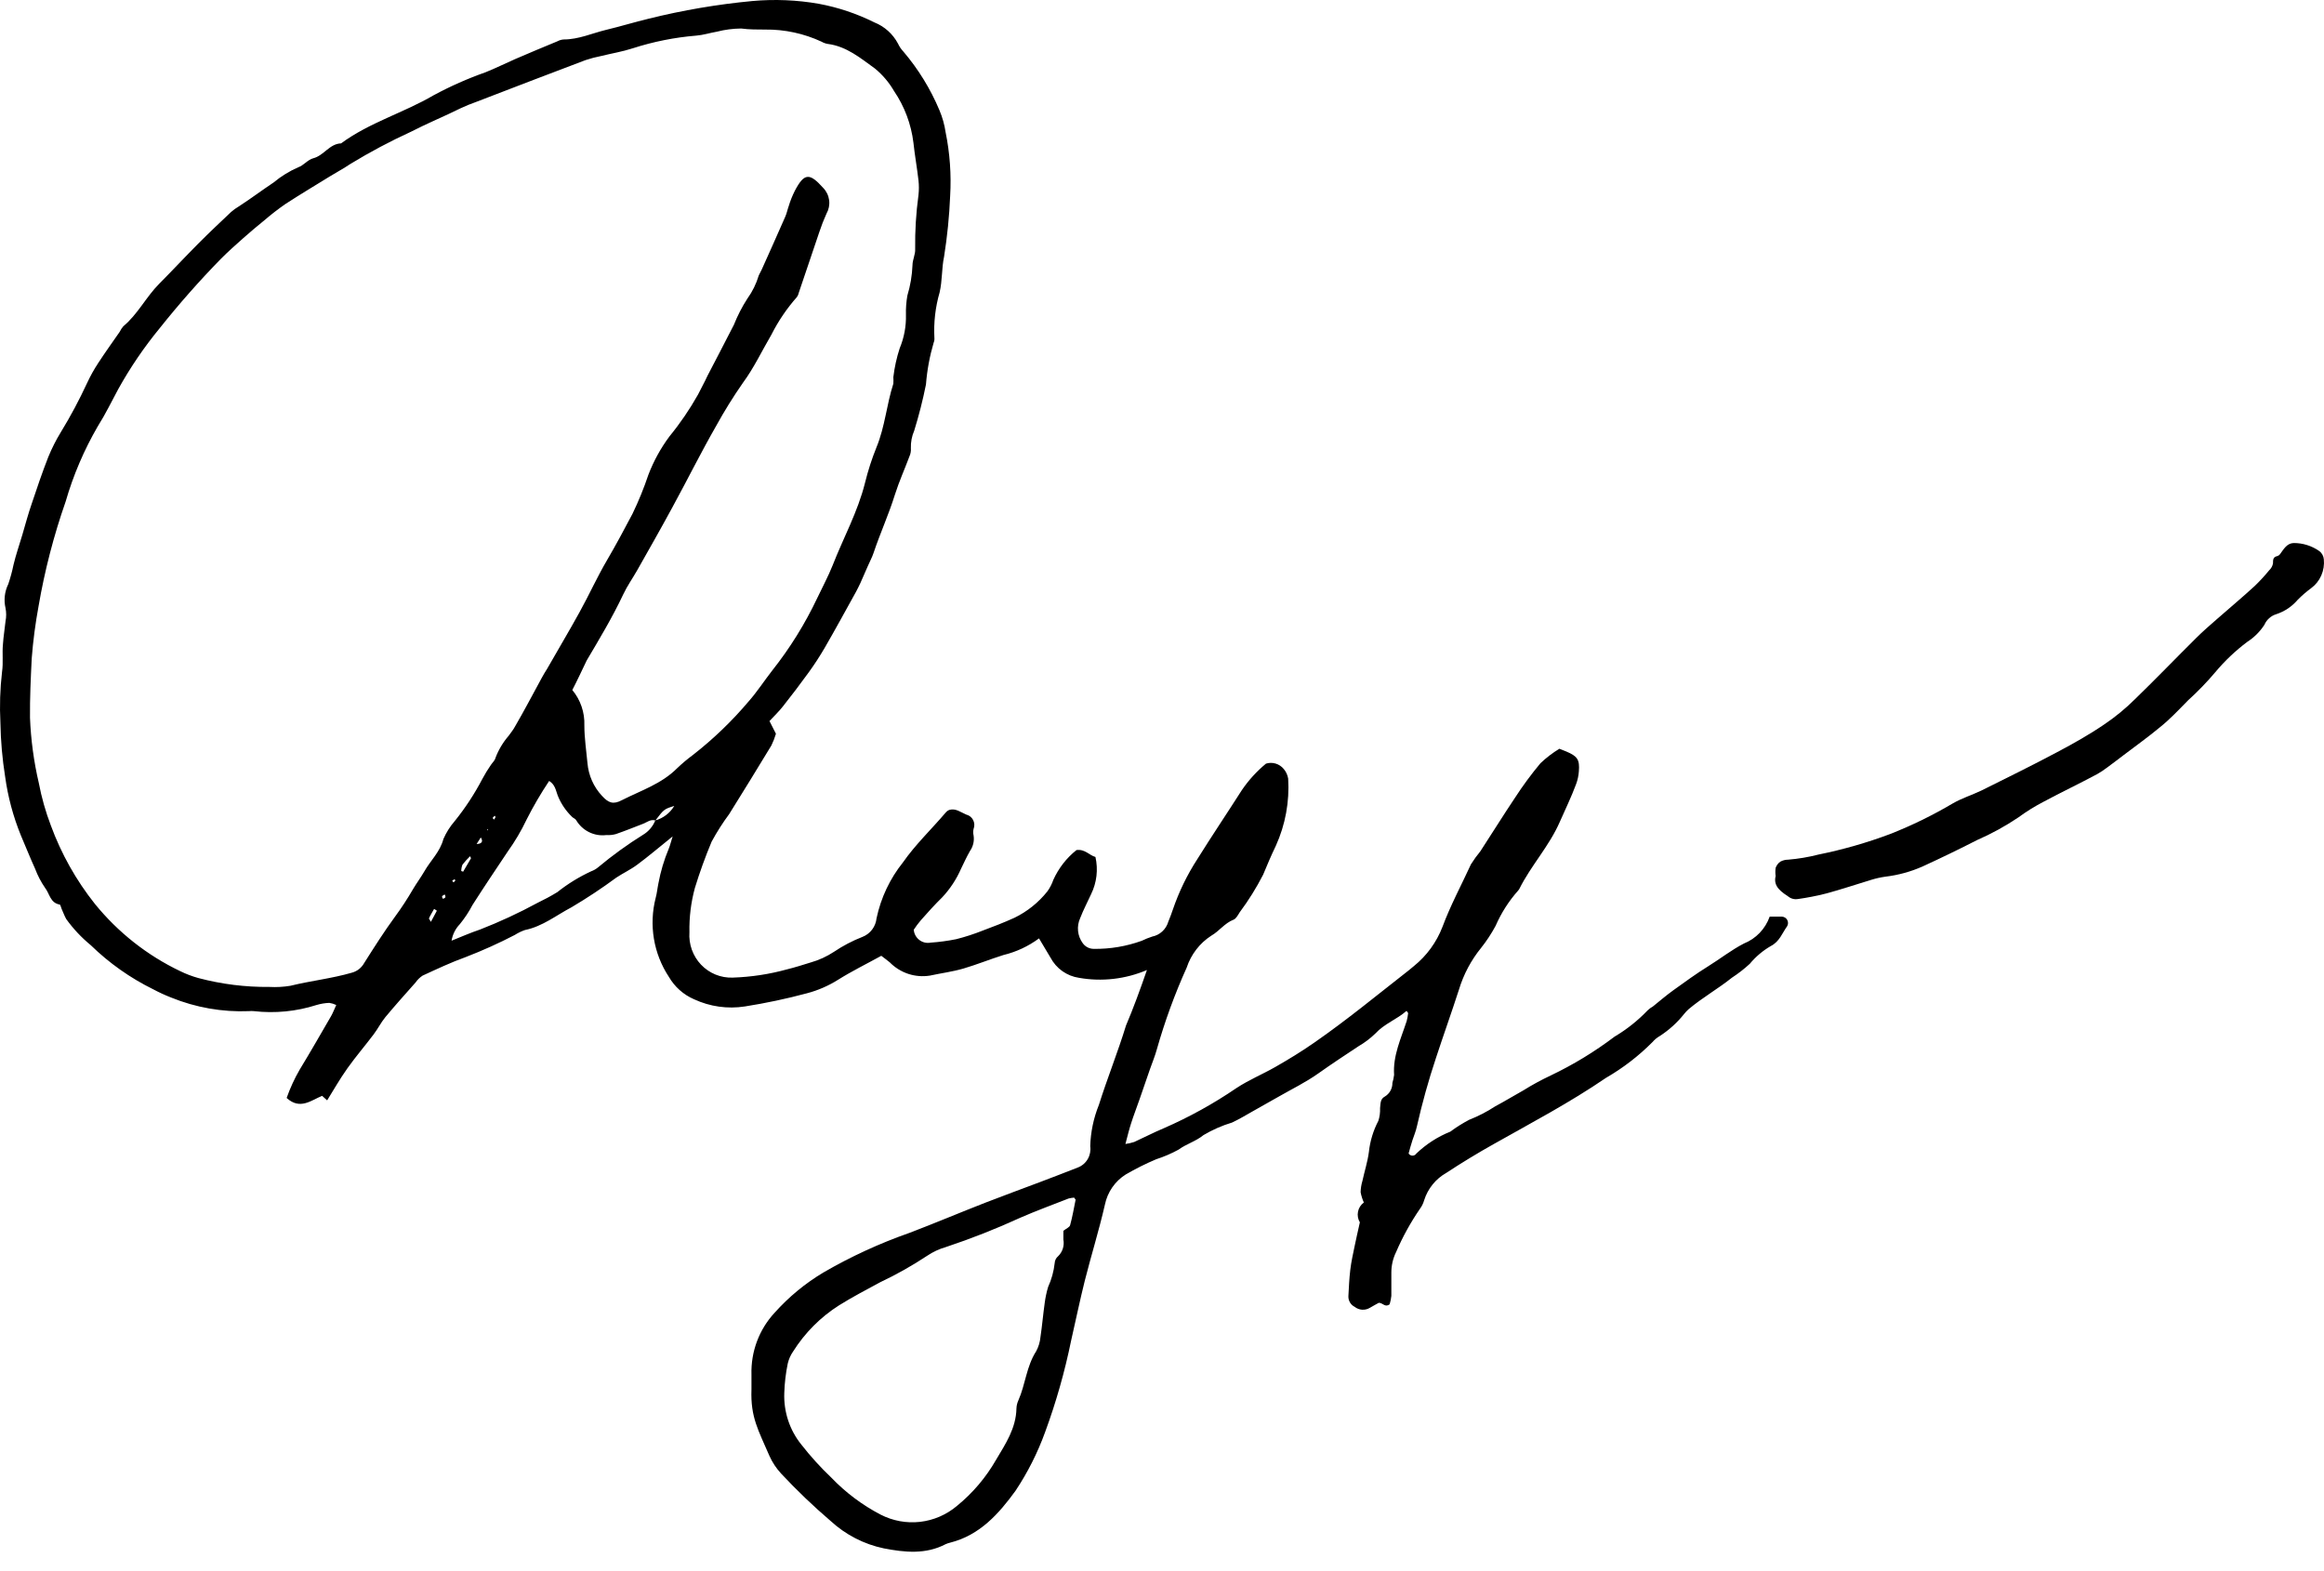 <?xml version="1.0" encoding="UTF-8"?> <svg xmlns="http://www.w3.org/2000/svg" width="108" height="73" viewBox="0 0 108 73" fill="none"><path d="M53.3 45.079C52.303 45.504 51.206 45.63 50.14 45.441C49.863 45.4 49.599 45.294 49.369 45.131C49.139 44.968 48.951 44.753 48.818 44.502C48.655 44.221 48.483 43.94 48.285 43.609C47.79 43.975 47.228 44.238 46.632 44.382C46.006 44.578 45.394 44.828 44.768 45.012C44.261 45.159 43.732 45.226 43.216 45.338C42.879 45.392 42.534 45.365 42.209 45.258C41.884 45.15 41.589 44.967 41.347 44.721C41.215 44.61 41.074 44.511 40.955 44.418C40.259 44.802 39.584 45.132 38.95 45.53C38.501 45.813 38.012 46.025 37.5 46.16C36.55 46.415 35.588 46.619 34.617 46.772C33.813 46.897 32.99 46.781 32.251 46.437C31.761 46.225 31.352 45.86 31.083 45.396C30.731 44.863 30.495 44.261 30.389 43.629C30.283 42.996 30.311 42.349 30.47 41.728C30.532 41.505 30.549 41.282 30.598 41.05C30.7 40.497 30.861 39.958 31.078 39.441C31.136 39.307 31.166 39.16 31.259 38.87C30.629 39.374 30.135 39.799 29.615 40.183C29.311 40.411 28.963 40.572 28.645 40.782C27.974 41.277 27.278 41.738 26.561 42.162C25.855 42.532 25.212 43.055 24.397 43.22C24.231 43.277 24.073 43.354 23.925 43.448C23.185 43.833 22.424 44.176 21.646 44.476C20.963 44.721 20.302 45.034 19.641 45.338C19.513 45.421 19.402 45.529 19.315 45.655C18.843 46.187 18.367 46.718 17.913 47.263C17.706 47.513 17.561 47.812 17.362 48.072C16.966 48.599 16.534 49.099 16.15 49.639C15.767 50.18 15.524 50.622 15.203 51.136L14.969 50.926C14.467 51.131 13.938 51.596 13.321 51.024C13.481 50.572 13.681 50.135 13.92 49.72C14.423 48.894 14.903 48.054 15.388 47.218C15.472 47.071 15.533 46.906 15.626 46.705C15.524 46.656 15.416 46.623 15.304 46.606C15.102 46.614 14.903 46.647 14.709 46.705C13.77 47.005 12.779 47.102 11.8 46.99C11.724 46.982 11.647 46.982 11.571 46.99C10.333 47.041 9.098 46.824 7.948 46.356C7.666 46.246 7.391 46.119 7.124 45.977C6.056 45.452 5.075 44.76 4.219 43.926C3.789 43.573 3.405 43.165 3.078 42.711C2.994 42.559 2.932 42.39 2.862 42.233C2.831 42.166 2.813 42.046 2.774 42.037C2.333 41.961 2.307 41.532 2.099 41.268C1.908 40.991 1.751 40.691 1.632 40.375C1.399 39.861 1.192 39.343 0.971 38.825C0.614 37.95 0.368 37.033 0.239 36.096C0.107 35.267 0.033 34.429 0.019 33.59C-0.022 32.803 0.003 32.014 0.094 31.231C0.16 30.784 0.094 30.36 0.138 29.927C0.16 29.574 0.222 29.221 0.257 28.868C0.297 28.668 0.297 28.461 0.257 28.261C0.169 27.885 0.215 27.489 0.385 27.144C0.484 26.851 0.565 26.553 0.627 26.25C0.738 25.781 0.901 25.321 1.037 24.857C1.174 24.392 1.31 23.878 1.478 23.396C1.72 22.668 1.967 21.944 2.245 21.234C2.409 20.833 2.605 20.446 2.831 20.077C3.28 19.342 3.686 18.581 4.048 17.799C4.198 17.475 4.372 17.163 4.568 16.865C4.889 16.374 5.229 15.9 5.564 15.418C5.608 15.326 5.664 15.24 5.731 15.163C6.401 14.605 6.789 13.801 7.397 13.189C8.005 12.577 8.596 11.943 9.204 11.331C9.707 10.826 10.222 10.339 10.738 9.852C10.851 9.753 10.974 9.665 11.104 9.589C11.655 9.231 12.179 8.838 12.721 8.476C13.066 8.189 13.449 7.953 13.858 7.775C14.11 7.69 14.299 7.422 14.559 7.355C15.053 7.226 15.313 6.681 15.851 6.663C17.173 5.689 18.751 5.247 20.148 4.429C20.926 4.009 21.735 3.651 22.567 3.357C23.035 3.17 23.489 2.942 23.951 2.741C24.601 2.461 25.252 2.187 25.904 1.919C25.994 1.87 26.093 1.841 26.195 1.834C26.891 1.834 27.517 1.544 28.169 1.387C28.822 1.231 29.491 1.026 30.144 0.869C31.73 0.475 33.343 0.2 34.97 0.047C36 -0.045 37.037 -0.002 38.055 0.177C38.948 0.343 39.814 0.633 40.629 1.039C41.1 1.225 41.491 1.575 41.731 2.026C41.794 2.163 41.879 2.288 41.982 2.397C42.676 3.212 43.241 4.131 43.657 5.122C43.795 5.449 43.892 5.793 43.944 6.145C44.142 7.118 44.213 8.114 44.155 9.106C44.116 10.051 44.021 10.992 43.873 11.925C43.758 12.461 43.794 13.037 43.666 13.587C43.467 14.273 43.385 14.989 43.423 15.704C43.43 15.78 43.417 15.857 43.388 15.927C43.202 16.559 43.082 17.209 43.031 17.866C42.886 18.591 42.703 19.308 42.485 20.015C42.374 20.27 42.321 20.548 42.33 20.828C42.34 20.953 42.319 21.079 42.269 21.194C42.048 21.788 41.784 22.369 41.59 22.981C41.303 23.905 40.907 24.767 40.594 25.701C40.523 25.915 40.409 26.116 40.321 26.326C40.232 26.536 40.096 26.836 39.986 27.09C39.919 27.224 39.858 27.363 39.783 27.497C39.303 28.363 38.827 29.239 38.328 30.101C38.099 30.494 37.851 30.876 37.584 31.244C37.196 31.78 36.796 32.308 36.385 32.826C36.2 33.062 35.979 33.273 35.759 33.509L36.059 34.099C36.004 34.286 35.933 34.469 35.847 34.644C35.204 35.712 34.547 36.77 33.886 37.833C33.584 38.24 33.311 38.669 33.07 39.115C32.774 39.821 32.514 40.541 32.29 41.273C32.11 41.941 32.025 42.631 32.039 43.323C32.02 43.599 32.058 43.875 32.151 44.135C32.244 44.394 32.389 44.631 32.578 44.83C32.768 45.029 32.996 45.185 33.248 45.289C33.501 45.392 33.772 45.441 34.044 45.432C34.901 45.404 35.752 45.276 36.579 45.047C36.944 44.958 37.306 44.842 37.667 44.73C38.055 44.621 38.423 44.452 38.76 44.23C39.175 43.951 39.618 43.719 40.083 43.538C40.26 43.469 40.415 43.351 40.53 43.198C40.645 43.045 40.716 42.863 40.735 42.671C40.937 41.722 41.356 40.834 41.96 40.08C42.546 39.24 43.282 38.544 43.944 37.766C43.991 37.709 44.051 37.664 44.12 37.637C44.419 37.552 44.653 37.753 44.904 37.856C44.972 37.872 45.036 37.904 45.091 37.947C45.147 37.991 45.192 38.047 45.224 38.11C45.256 38.173 45.275 38.242 45.278 38.313C45.281 38.384 45.27 38.455 45.244 38.521C45.22 38.621 45.22 38.725 45.244 38.825C45.284 39.079 45.224 39.339 45.076 39.549C44.926 39.812 44.798 40.089 44.666 40.362C44.451 40.856 44.153 41.31 43.785 41.702C43.441 42.041 43.115 42.398 42.798 42.76C42.677 42.902 42.565 43.051 42.463 43.207C42.471 43.3 42.498 43.391 42.543 43.473C42.588 43.555 42.65 43.627 42.724 43.683C42.797 43.74 42.882 43.78 42.972 43.801C43.063 43.822 43.156 43.824 43.247 43.806C43.648 43.779 44.047 43.725 44.441 43.645C44.858 43.539 45.267 43.406 45.667 43.247C46.16 43.064 46.658 42.872 47.139 42.653C47.734 42.365 48.259 41.945 48.673 41.425C48.791 41.261 48.885 41.08 48.95 40.889C49.195 40.347 49.563 39.872 50.026 39.504C50.422 39.45 50.616 39.745 50.907 39.825C51.039 40.408 50.968 41.019 50.705 41.554C50.537 41.925 50.343 42.287 50.198 42.666C50.112 42.854 50.078 43.061 50.099 43.266C50.12 43.471 50.195 43.667 50.317 43.832C50.376 43.914 50.453 43.981 50.543 44.027C50.633 44.073 50.732 44.096 50.832 44.096C51.59 44.106 52.344 43.979 53.058 43.721C53.216 43.644 53.38 43.578 53.547 43.524C53.721 43.489 53.883 43.407 54.014 43.285C54.146 43.164 54.242 43.009 54.292 42.836C54.367 42.644 54.446 42.457 54.508 42.26C54.789 41.438 55.169 40.655 55.641 39.928C56.315 38.847 57.025 37.793 57.712 36.717C58.026 36.255 58.403 35.842 58.832 35.488C58.978 35.442 59.134 35.441 59.281 35.485C59.427 35.529 59.558 35.615 59.656 35.734C59.764 35.861 59.835 36.015 59.863 36.181C59.93 37.255 59.733 38.329 59.29 39.307C59.074 39.754 58.885 40.201 58.7 40.648C58.387 41.258 58.025 41.841 57.615 42.39C57.532 42.519 57.448 42.689 57.329 42.738C56.91 42.899 56.654 43.279 56.289 43.484C55.752 43.831 55.349 44.355 55.147 44.967C54.594 46.193 54.131 47.459 53.763 48.755C53.675 49.077 53.547 49.385 53.437 49.697L52.965 51.064C52.833 51.449 52.683 51.828 52.56 52.217C52.467 52.498 52.401 52.793 52.3 53.164C52.439 53.145 52.576 53.113 52.71 53.07C53.173 52.86 53.622 52.623 54.085 52.431C55.265 51.916 56.395 51.291 57.461 50.564C58.03 50.189 58.669 49.925 59.264 49.586C59.859 49.246 60.484 48.867 61.066 48.46C62.583 47.41 64.015 46.227 65.474 45.088L65.712 44.891C66.303 44.414 66.759 43.786 67.034 43.073C67.404 42.077 67.915 41.13 68.356 40.169C68.49 39.956 68.637 39.751 68.797 39.557C69.339 38.727 69.859 37.887 70.41 37.065C70.77 36.51 71.163 35.977 71.587 35.47C71.856 35.214 72.151 34.988 72.468 34.796L72.79 34.925C73.306 35.144 73.416 35.3 73.372 35.85C73.358 36.052 73.315 36.25 73.244 36.44C73.024 37.034 72.746 37.605 72.49 38.186C71.997 39.321 71.146 40.223 70.604 41.313C70.592 41.336 70.577 41.357 70.56 41.376C70.122 41.866 69.765 42.424 69.502 43.028C69.309 43.387 69.085 43.728 68.832 44.047C68.367 44.618 68.016 45.277 67.801 45.986C67.457 47.053 67.078 48.107 66.73 49.17C66.383 50.21 66.089 51.267 65.848 52.337C65.8 52.561 65.707 52.784 65.637 52.994C65.566 53.204 65.513 53.419 65.46 53.606C65.48 53.636 65.507 53.661 65.538 53.679C65.57 53.696 65.605 53.705 65.641 53.705C65.677 53.705 65.712 53.696 65.744 53.679C65.775 53.661 65.802 53.636 65.822 53.606C66.278 53.17 66.812 52.826 67.395 52.592C67.675 52.385 67.97 52.2 68.277 52.038C68.698 51.873 69.101 51.665 69.48 51.417C69.921 51.181 70.362 50.913 70.802 50.667C71.207 50.414 71.627 50.186 72.058 49.983C73.107 49.483 74.104 48.877 75.033 48.174C75.598 47.839 76.116 47.427 76.572 46.95C76.645 46.881 76.726 46.821 76.814 46.772C77.131 46.517 77.436 46.254 77.766 46.017C78.295 45.637 78.828 45.248 79.383 44.904C79.939 44.56 80.455 44.15 81.045 43.846C81.32 43.736 81.569 43.568 81.775 43.353C81.981 43.138 82.139 42.881 82.24 42.599C82.425 42.599 82.619 42.599 82.808 42.599C82.859 42.601 82.909 42.615 82.952 42.642C82.996 42.669 83.032 42.707 83.056 42.752C83.081 42.797 83.093 42.848 83.092 42.9C83.091 42.952 83.077 43.002 83.05 43.046C82.821 43.363 82.702 43.752 82.297 43.962C81.925 44.176 81.594 44.456 81.318 44.788C81.059 45.027 80.78 45.244 80.485 45.436C79.838 45.954 79.106 46.365 78.471 46.901C78.397 46.969 78.327 47.042 78.264 47.12C77.948 47.519 77.57 47.862 77.145 48.139C77.011 48.214 76.892 48.312 76.792 48.429C76.147 49.077 75.421 49.636 74.632 50.091C72.962 51.234 71.172 52.177 69.414 53.168C68.665 53.588 67.93 54.035 67.21 54.508C66.722 54.784 66.354 55.237 66.183 55.777C66.142 55.922 66.075 56.059 65.985 56.179C65.553 56.809 65.182 57.481 64.879 58.185C64.732 58.483 64.657 58.812 64.658 59.145C64.658 59.502 64.658 59.864 64.658 60.222C64.644 60.355 64.617 60.486 64.579 60.615C64.363 60.771 64.275 60.552 64.077 60.543C63.966 60.606 63.812 60.686 63.662 60.776C63.553 60.842 63.427 60.873 63.301 60.865C63.174 60.857 63.053 60.81 62.953 60.731C62.861 60.685 62.785 60.613 62.734 60.525C62.682 60.436 62.657 60.334 62.662 60.231C62.684 59.824 62.702 59.413 62.75 59.011C62.798 58.609 62.882 58.256 62.957 57.885C63.032 57.515 63.098 57.247 63.195 56.804C63.105 56.656 63.074 56.478 63.109 56.307C63.143 56.136 63.24 55.985 63.38 55.884C63.312 55.731 63.261 55.571 63.23 55.406C63.234 55.227 63.263 55.05 63.314 54.879C63.411 54.432 63.556 53.986 63.614 53.539C63.668 53.031 63.818 52.538 64.055 52.087C64.116 51.897 64.143 51.697 64.134 51.498C64.16 51.301 64.134 51.078 64.35 50.962C64.46 50.898 64.551 50.805 64.614 50.694C64.677 50.582 64.709 50.456 64.707 50.327C64.744 50.205 64.77 50.079 64.786 49.952C64.725 49.059 65.108 48.264 65.372 47.446C65.403 47.326 65.425 47.203 65.439 47.08C65.439 47.08 65.412 47.04 65.364 46.977C64.923 47.37 64.337 47.571 63.918 48.027C63.681 48.257 63.418 48.456 63.133 48.621C62.508 49.032 61.882 49.447 61.269 49.881C60.656 50.314 60.053 50.6 59.44 50.953C59.043 51.176 58.651 51.399 58.254 51.623C57.858 51.846 57.598 52.007 57.254 52.168C56.792 52.307 56.348 52.502 55.932 52.748C55.57 53.043 55.134 53.159 54.768 53.427C54.436 53.609 54.088 53.758 53.728 53.874C53.24 54.08 52.767 54.317 52.309 54.584C52.064 54.739 51.853 54.942 51.688 55.181C51.522 55.421 51.407 55.692 51.348 55.978C51.075 57.171 50.709 58.341 50.409 59.529C50.18 60.445 49.99 61.37 49.779 62.29C49.483 63.741 49.078 65.167 48.567 66.556C48.219 67.517 47.757 68.432 47.192 69.281C46.412 70.357 45.526 71.344 44.164 71.688C44.09 71.705 44.017 71.729 43.948 71.76C43.018 72.247 42.044 72.144 41.07 71.956C40.151 71.764 39.301 71.326 38.606 70.688C37.796 69.995 37.025 69.257 36.297 68.477C36.073 68.234 35.89 67.957 35.755 67.655C35.243 66.462 34.873 65.868 34.922 64.573C34.922 64.34 34.922 64.126 34.922 63.88C34.891 62.818 35.276 61.787 35.992 61.012C36.654 60.272 37.422 59.638 38.271 59.132C39.542 58.395 40.877 57.781 42.26 57.296C43.437 56.849 44.605 56.353 45.786 55.893C46.632 55.563 47.487 55.254 48.333 54.933C48.924 54.709 49.506 54.486 50.096 54.254C50.287 54.179 50.448 54.041 50.551 53.861C50.654 53.682 50.694 53.472 50.665 53.267C50.684 52.609 50.82 51.96 51.066 51.35C51.458 50.108 51.947 48.898 52.326 47.661C52.67 46.852 52.974 46.017 53.3 45.079ZM30.457 38.128C30.236 38.061 30.073 38.209 29.893 38.28C29.452 38.45 29.046 38.615 28.619 38.762C28.476 38.802 28.326 38.817 28.178 38.807C27.902 38.842 27.622 38.795 27.373 38.671C27.123 38.547 26.914 38.352 26.772 38.11C26.737 38.048 26.644 38.021 26.591 37.967C26.298 37.687 26.067 37.346 25.917 36.967C25.829 36.739 25.802 36.466 25.52 36.292C25.137 36.866 24.788 37.462 24.476 38.079C24.227 38.603 23.932 39.104 23.594 39.575C23.044 40.397 22.493 41.219 21.959 42.054C21.793 42.372 21.595 42.671 21.369 42.948C21.166 43.158 21.032 43.426 20.985 43.716C21.426 43.538 21.867 43.346 22.307 43.198C23.221 42.842 24.111 42.429 24.974 41.961C25.287 41.809 25.6 41.644 25.899 41.46C26.384 41.075 26.912 40.75 27.473 40.491C27.591 40.448 27.702 40.385 27.799 40.303C28.459 39.752 29.156 39.248 29.884 38.794C30.14 38.641 30.34 38.407 30.452 38.128C30.82 38.026 31.136 37.784 31.334 37.454C30.862 37.601 30.862 37.601 30.457 38.128ZM26.596 32.066C26.979 32.526 27.179 33.114 27.156 33.715C27.156 34.3 27.248 34.885 27.301 35.47C27.351 36.035 27.587 36.567 27.971 36.98C28.279 37.32 28.5 37.4 28.91 37.181C29.791 36.734 30.739 36.431 31.462 35.707C31.698 35.481 31.948 35.271 32.211 35.077C33.15 34.344 34.013 33.515 34.785 32.602C35.181 32.156 35.517 31.633 35.891 31.155C36.712 30.118 37.412 28.99 37.98 27.791C38.218 27.287 38.487 26.791 38.694 26.273C39.192 24.995 39.862 23.789 40.197 22.445C40.336 21.877 40.516 21.32 40.735 20.778C41.127 19.827 41.202 18.799 41.515 17.83C41.522 17.729 41.522 17.628 41.515 17.526C41.569 17.071 41.668 16.622 41.81 16.186C42.015 15.694 42.115 15.162 42.101 14.627C42.093 14.328 42.115 14.029 42.167 13.734C42.306 13.276 42.386 12.801 42.405 12.322C42.405 12.072 42.546 11.818 42.529 11.572C42.518 10.734 42.57 9.896 42.683 9.066C42.709 8.838 42.709 8.607 42.683 8.378C42.617 7.797 42.511 7.217 42.449 6.636C42.344 5.771 42.034 4.946 41.546 4.228C41.315 3.831 41.017 3.479 40.664 3.188C39.994 2.705 39.342 2.151 38.461 2.04C38.361 2.023 38.266 1.988 38.179 1.937C37.358 1.556 36.464 1.363 35.561 1.374C35.186 1.374 34.816 1.374 34.441 1.325C34.062 1.328 33.685 1.378 33.317 1.472C33 1.526 32.682 1.629 32.361 1.655C31.356 1.737 30.364 1.935 29.403 2.245C28.923 2.401 28.425 2.482 27.94 2.602C27.692 2.65 27.448 2.714 27.209 2.794C25.507 3.438 23.809 4.087 22.113 4.742C21.875 4.825 21.641 4.921 21.413 5.028C20.65 5.408 19.857 5.729 19.099 6.122C18.135 6.563 17.198 7.062 16.291 7.614C15.978 7.824 15.648 8.003 15.326 8.199C14.639 8.624 13.942 9.039 13.263 9.481C12.931 9.712 12.61 9.959 12.303 10.223C11.968 10.495 11.637 10.772 11.315 11.058C10.994 11.344 10.592 11.697 10.253 12.041C9.26 13.058 8.319 14.126 7.432 15.239C6.705 16.122 6.059 17.07 5.502 18.071C5.189 18.652 4.898 19.251 4.546 19.809C3.907 20.908 3.405 22.083 3.051 23.307C2.497 24.891 2.075 26.52 1.791 28.176C1.643 28.977 1.537 29.785 1.474 30.597C1.429 31.517 1.385 32.437 1.394 33.353C1.434 34.376 1.571 35.394 1.804 36.39C1.932 37.064 2.12 37.725 2.364 38.365C2.848 39.682 3.539 40.911 4.409 42.005C5.487 43.332 6.841 44.4 8.376 45.132C8.649 45.266 8.934 45.373 9.226 45.454C10.301 45.738 11.408 45.876 12.519 45.865C12.846 45.883 13.174 45.865 13.497 45.811C14.44 45.579 15.41 45.476 16.349 45.204C16.469 45.172 16.582 45.117 16.68 45.04C16.779 44.963 16.861 44.867 16.922 44.757C17.384 44.029 17.847 43.296 18.358 42.599C18.658 42.191 18.936 41.766 19.191 41.326C19.359 41.041 19.557 40.777 19.725 40.487C20.011 39.986 20.448 39.593 20.606 38.99C20.738 38.687 20.915 38.407 21.131 38.159C21.623 37.549 22.054 36.891 22.418 36.194C22.537 35.97 22.67 35.754 22.814 35.546C22.885 35.439 22.995 35.345 23.021 35.233C23.164 34.852 23.373 34.5 23.639 34.193C23.74 34.045 23.859 33.911 23.943 33.746C24.383 32.991 24.776 32.232 25.19 31.477C25.26 31.343 25.344 31.213 25.424 31.084C25.93 30.19 26.45 29.328 26.94 28.435C27.38 27.64 27.755 26.804 28.218 26.018C28.628 25.317 29.011 24.602 29.39 23.883C29.675 23.294 29.923 22.686 30.131 22.065C30.375 21.426 30.706 20.825 31.113 20.278C31.609 19.672 32.051 19.023 32.436 18.34C32.581 18.045 32.744 17.759 32.876 17.468C33.286 16.678 33.701 15.887 34.106 15.092C34.275 14.667 34.484 14.26 34.732 13.877C34.967 13.551 35.146 13.187 35.261 12.8C35.3 12.707 35.358 12.622 35.398 12.528C35.763 11.715 36.129 10.902 36.486 10.085C36.561 9.924 36.592 9.745 36.654 9.575C36.727 9.332 36.822 9.096 36.936 8.869C37.376 8.03 37.623 8.025 38.258 8.735C38.408 8.89 38.504 9.091 38.532 9.306C38.559 9.522 38.515 9.74 38.408 9.928C38.283 10.205 38.172 10.488 38.077 10.777C37.755 11.719 37.443 12.662 37.121 13.604C37.107 13.677 37.077 13.746 37.033 13.806C36.565 14.335 36.166 14.923 35.847 15.556C35.406 16.307 35.036 17.098 34.525 17.79C34.076 18.434 33.661 19.102 33.282 19.791C32.572 21.029 31.938 22.311 31.255 23.561C30.721 24.549 30.166 25.522 29.615 26.496C29.399 26.876 29.148 27.229 28.963 27.622C28.465 28.68 27.861 29.686 27.266 30.691C27.05 31.137 26.838 31.602 26.596 32.066ZM49.916 55.656C49.829 55.662 49.744 55.676 49.66 55.697C48.911 55.991 48.153 56.268 47.416 56.59C46.29 57.106 45.136 57.561 43.961 57.952C43.648 58.041 43.35 58.18 43.08 58.363C42.385 58.823 41.659 59.232 40.907 59.587C40.263 59.936 39.611 60.275 38.989 60.664C38.13 61.209 37.402 61.942 36.856 62.808C36.74 62.975 36.657 63.163 36.609 63.362C36.516 63.813 36.461 64.272 36.447 64.733C36.413 65.61 36.698 66.468 37.249 67.145C37.671 67.685 38.132 68.193 38.628 68.664C39.296 69.362 40.072 69.944 40.924 70.388C41.49 70.679 42.128 70.796 42.758 70.724C43.389 70.651 43.985 70.394 44.472 69.982C45.202 69.388 45.818 68.662 46.288 67.842C46.729 67.101 47.218 66.373 47.236 65.453C47.241 65.324 47.271 65.198 47.324 65.082C47.654 64.34 47.699 63.496 48.153 62.795C48.262 62.593 48.329 62.371 48.351 62.142C48.43 61.615 48.474 61.084 48.549 60.552C48.582 60.3 48.635 60.05 48.708 59.806C48.867 59.459 48.969 59.088 49.012 58.707C49.014 58.644 49.03 58.581 49.058 58.524C49.086 58.467 49.126 58.417 49.175 58.377C49.276 58.279 49.35 58.156 49.393 58.022C49.435 57.887 49.444 57.743 49.417 57.604C49.417 57.457 49.417 57.309 49.417 57.197C49.55 57.095 49.704 57.032 49.73 56.938C49.836 56.55 49.907 56.148 49.986 55.75C49.982 55.741 49.955 55.719 49.916 55.656ZM21.889 39.884L21.845 39.79C21.719 39.913 21.601 40.044 21.492 40.183C21.456 40.277 21.436 40.377 21.435 40.478L21.523 40.509L21.889 39.884ZM20.302 42.323L20.174 42.238C20.095 42.381 20.007 42.519 19.932 42.684C19.932 42.684 19.971 42.751 20.024 42.841L20.302 42.323ZM22.149 39.222C22.343 39.222 22.488 39.133 22.343 38.919L22.149 39.222ZM23.03 37.972L22.995 37.909C22.964 37.941 22.92 37.963 22.902 37.998C22.885 38.034 22.942 38.061 22.964 38.088L23.03 37.972ZM21.162 40.92L21.126 40.857L21.012 40.929L21.078 41.009L21.162 40.92ZM20.575 41.764C20.619 41.764 20.681 41.733 20.694 41.702C20.708 41.67 20.694 41.612 20.668 41.568C20.624 41.594 20.571 41.612 20.549 41.648C20.527 41.684 20.567 41.724 20.575 41.764ZM22.686 38.539H22.638V38.597L22.686 38.539Z" fill="black"></path><path d="M82.517 40.71C82.499 40.584 82.499 40.456 82.517 40.33C82.559 40.215 82.634 40.115 82.733 40.044C82.844 39.984 82.969 39.951 83.095 39.951C83.57 39.912 84.042 39.833 84.505 39.714C85.64 39.485 86.756 39.165 87.841 38.758C88.848 38.361 89.822 37.885 90.755 37.333C91.165 37.096 91.636 36.949 92.077 36.739C93.254 36.154 94.435 35.573 95.603 34.952C96.365 34.55 97.115 34.126 97.807 33.652C98.31 33.312 98.781 32.925 99.213 32.495C100.178 31.562 101.108 30.592 102.064 29.645C102.368 29.342 102.694 29.06 103.021 28.774C103.611 28.256 104.211 27.756 104.784 27.229C105.021 27 105.245 26.757 105.454 26.501C105.545 26.417 105.607 26.306 105.63 26.183C105.63 26.009 105.63 25.884 105.837 25.84C105.885 25.825 105.926 25.795 105.956 25.755C106.123 25.527 106.269 25.254 106.577 25.236C107.009 25.231 107.431 25.363 107.785 25.612C107.844 25.657 107.893 25.714 107.928 25.779C107.964 25.845 107.986 25.917 107.992 25.991C108.018 26.247 107.978 26.505 107.875 26.741C107.772 26.976 107.611 27.179 107.406 27.331C107.182 27.496 106.971 27.678 106.776 27.876C106.512 28.186 106.169 28.416 105.784 28.542C105.662 28.579 105.548 28.642 105.453 28.728C105.357 28.814 105.28 28.919 105.229 29.038C105.023 29.355 104.752 29.625 104.435 29.828C103.889 30.238 103.39 30.71 102.95 31.236C102.559 31.699 102.138 32.134 101.69 32.54C101.249 32.987 100.835 33.433 100.367 33.804C99.83 34.251 99.248 34.666 98.684 35.095C98.424 35.292 98.164 35.493 97.899 35.685C97.76 35.792 97.612 35.889 97.459 35.975C96.626 36.422 95.788 36.819 94.964 37.261C94.56 37.471 94.172 37.711 93.805 37.981C93.195 38.392 92.551 38.746 91.879 39.039C91.047 39.465 90.205 39.873 89.353 40.263C88.801 40.509 88.216 40.67 87.617 40.741C87.393 40.772 87.172 40.822 86.956 40.889C86.259 41.099 85.567 41.335 84.862 41.523C84.426 41.634 83.985 41.72 83.54 41.782C83.415 41.802 83.288 41.778 83.178 41.715C82.804 41.461 82.389 41.215 82.517 40.71Z" fill="black"></path></svg> 